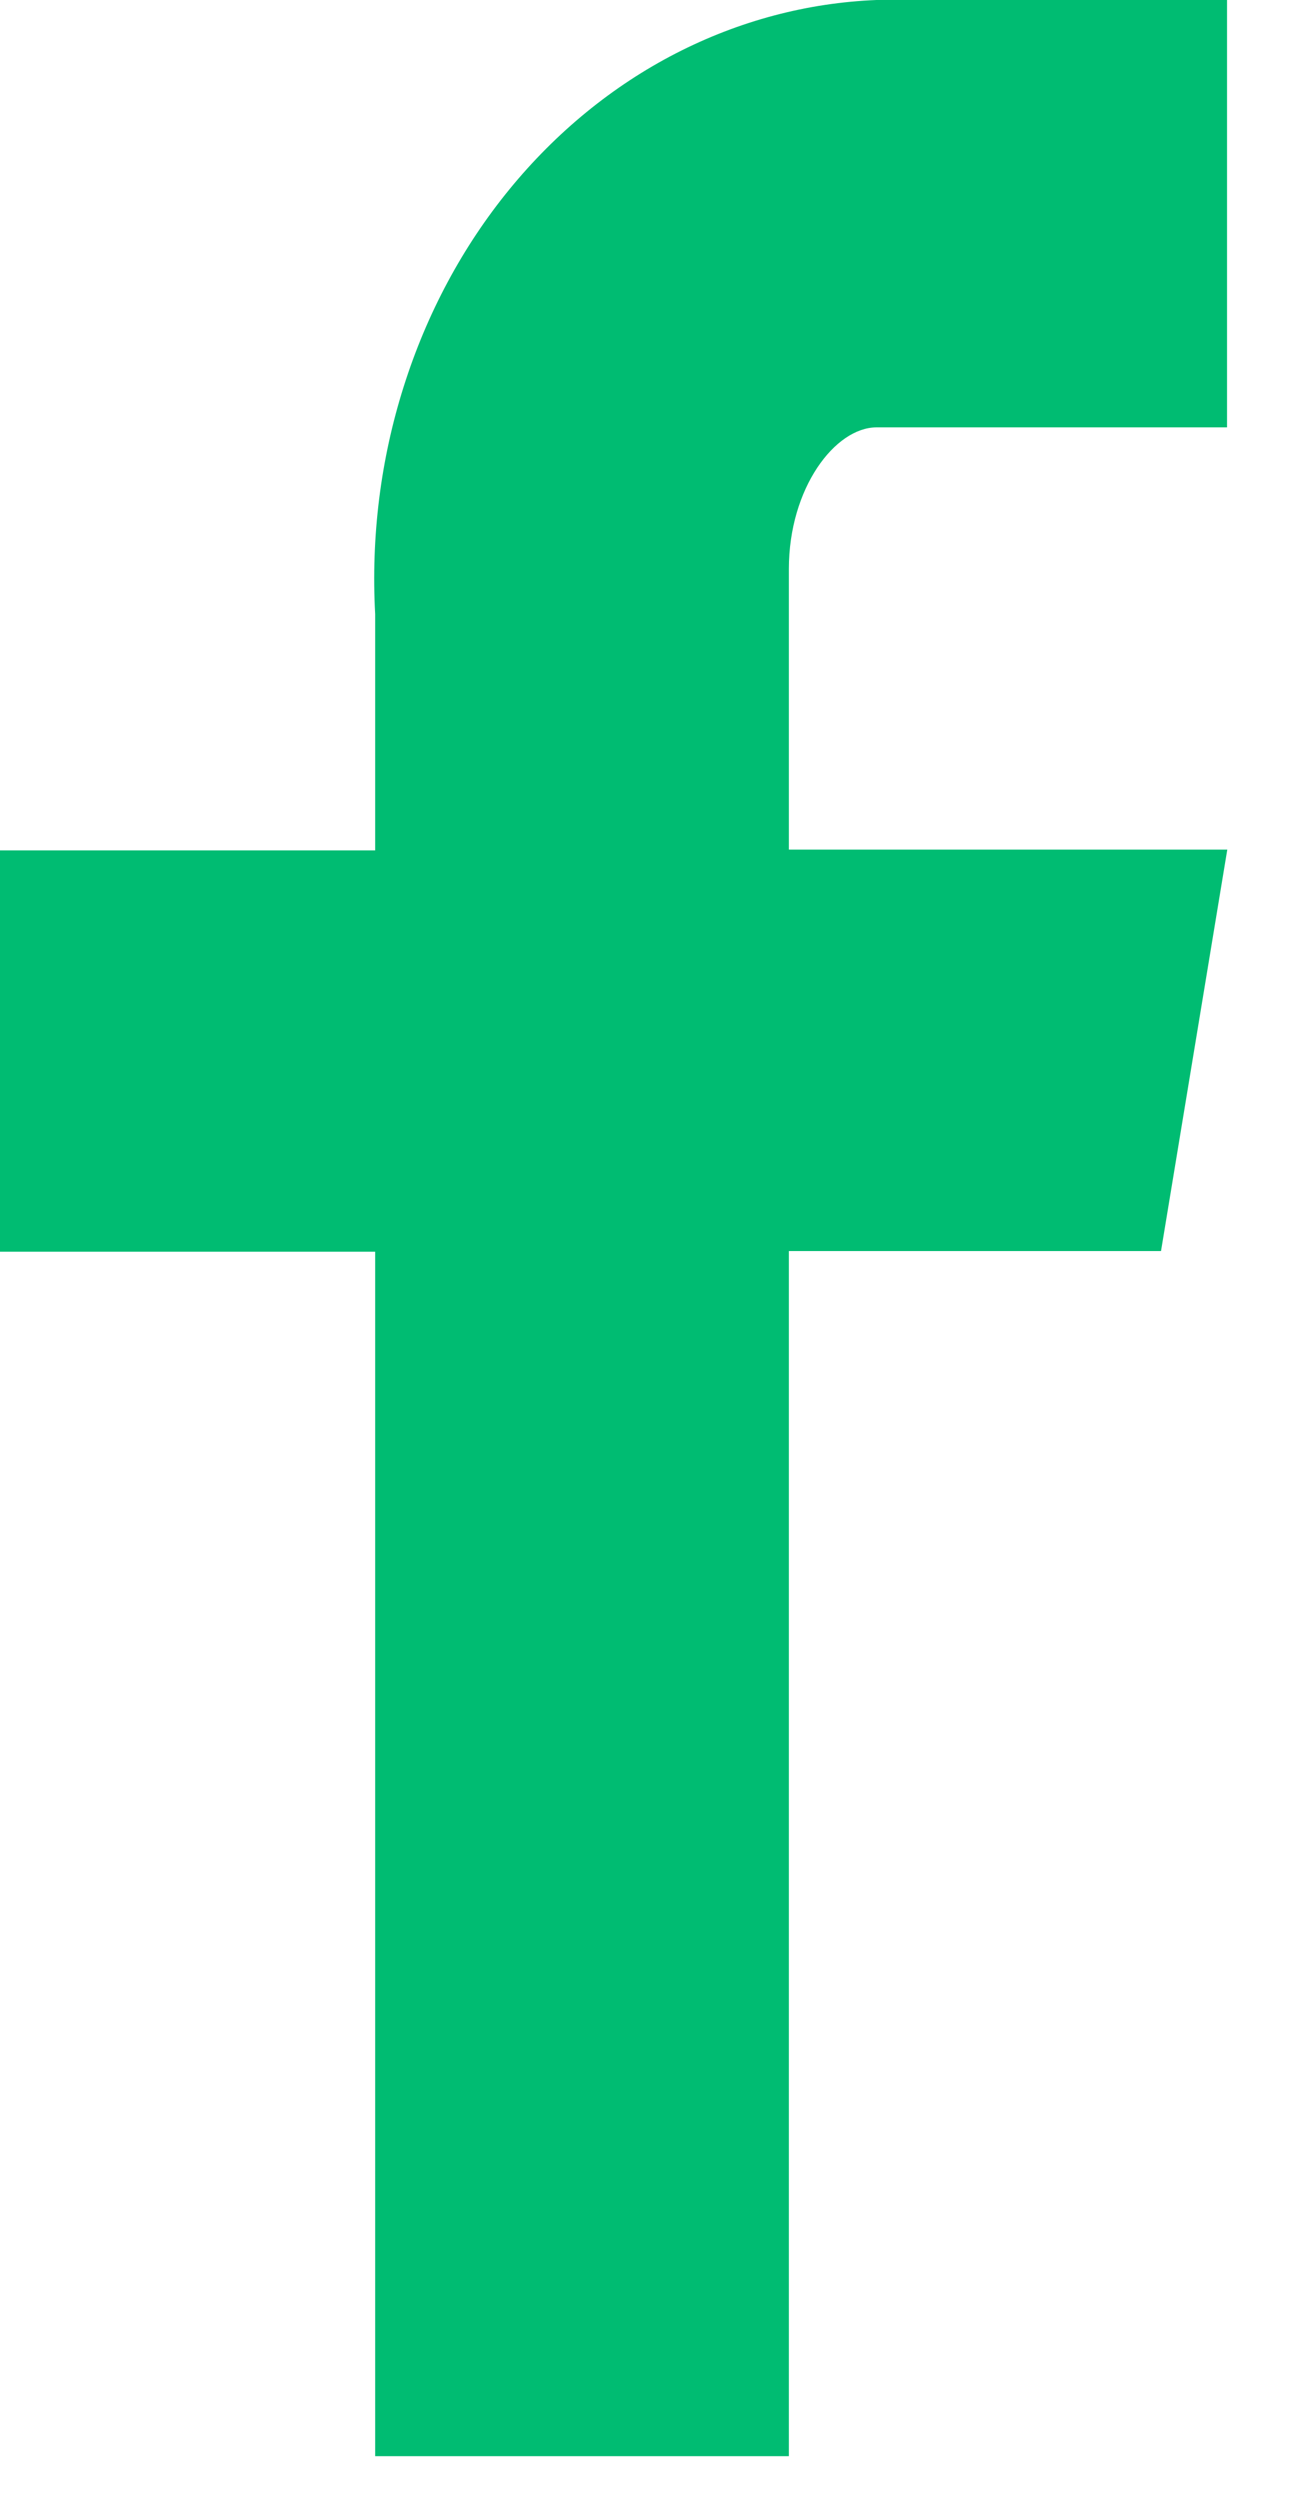 <svg width="10" height="19" viewBox="0 0 10 19" fill="none" xmlns="http://www.w3.org/2000/svg">
<path d="M9.331 3.248H6.666C6.351 3.248 5.999 3.709 5.999 4.324V6.457H9.333L8.829 9.508H5.999V18.667H2.853V9.513H0V6.463H2.853V4.667C2.821 4.08 2.894 3.493 3.07 2.938C3.245 2.384 3.518 1.874 3.874 1.439C4.229 1.005 4.659 0.653 5.139 0.406C5.619 0.159 6.138 0.021 6.666 0H9.331V3.248Z" fill="#00BC72"/>
</svg>
